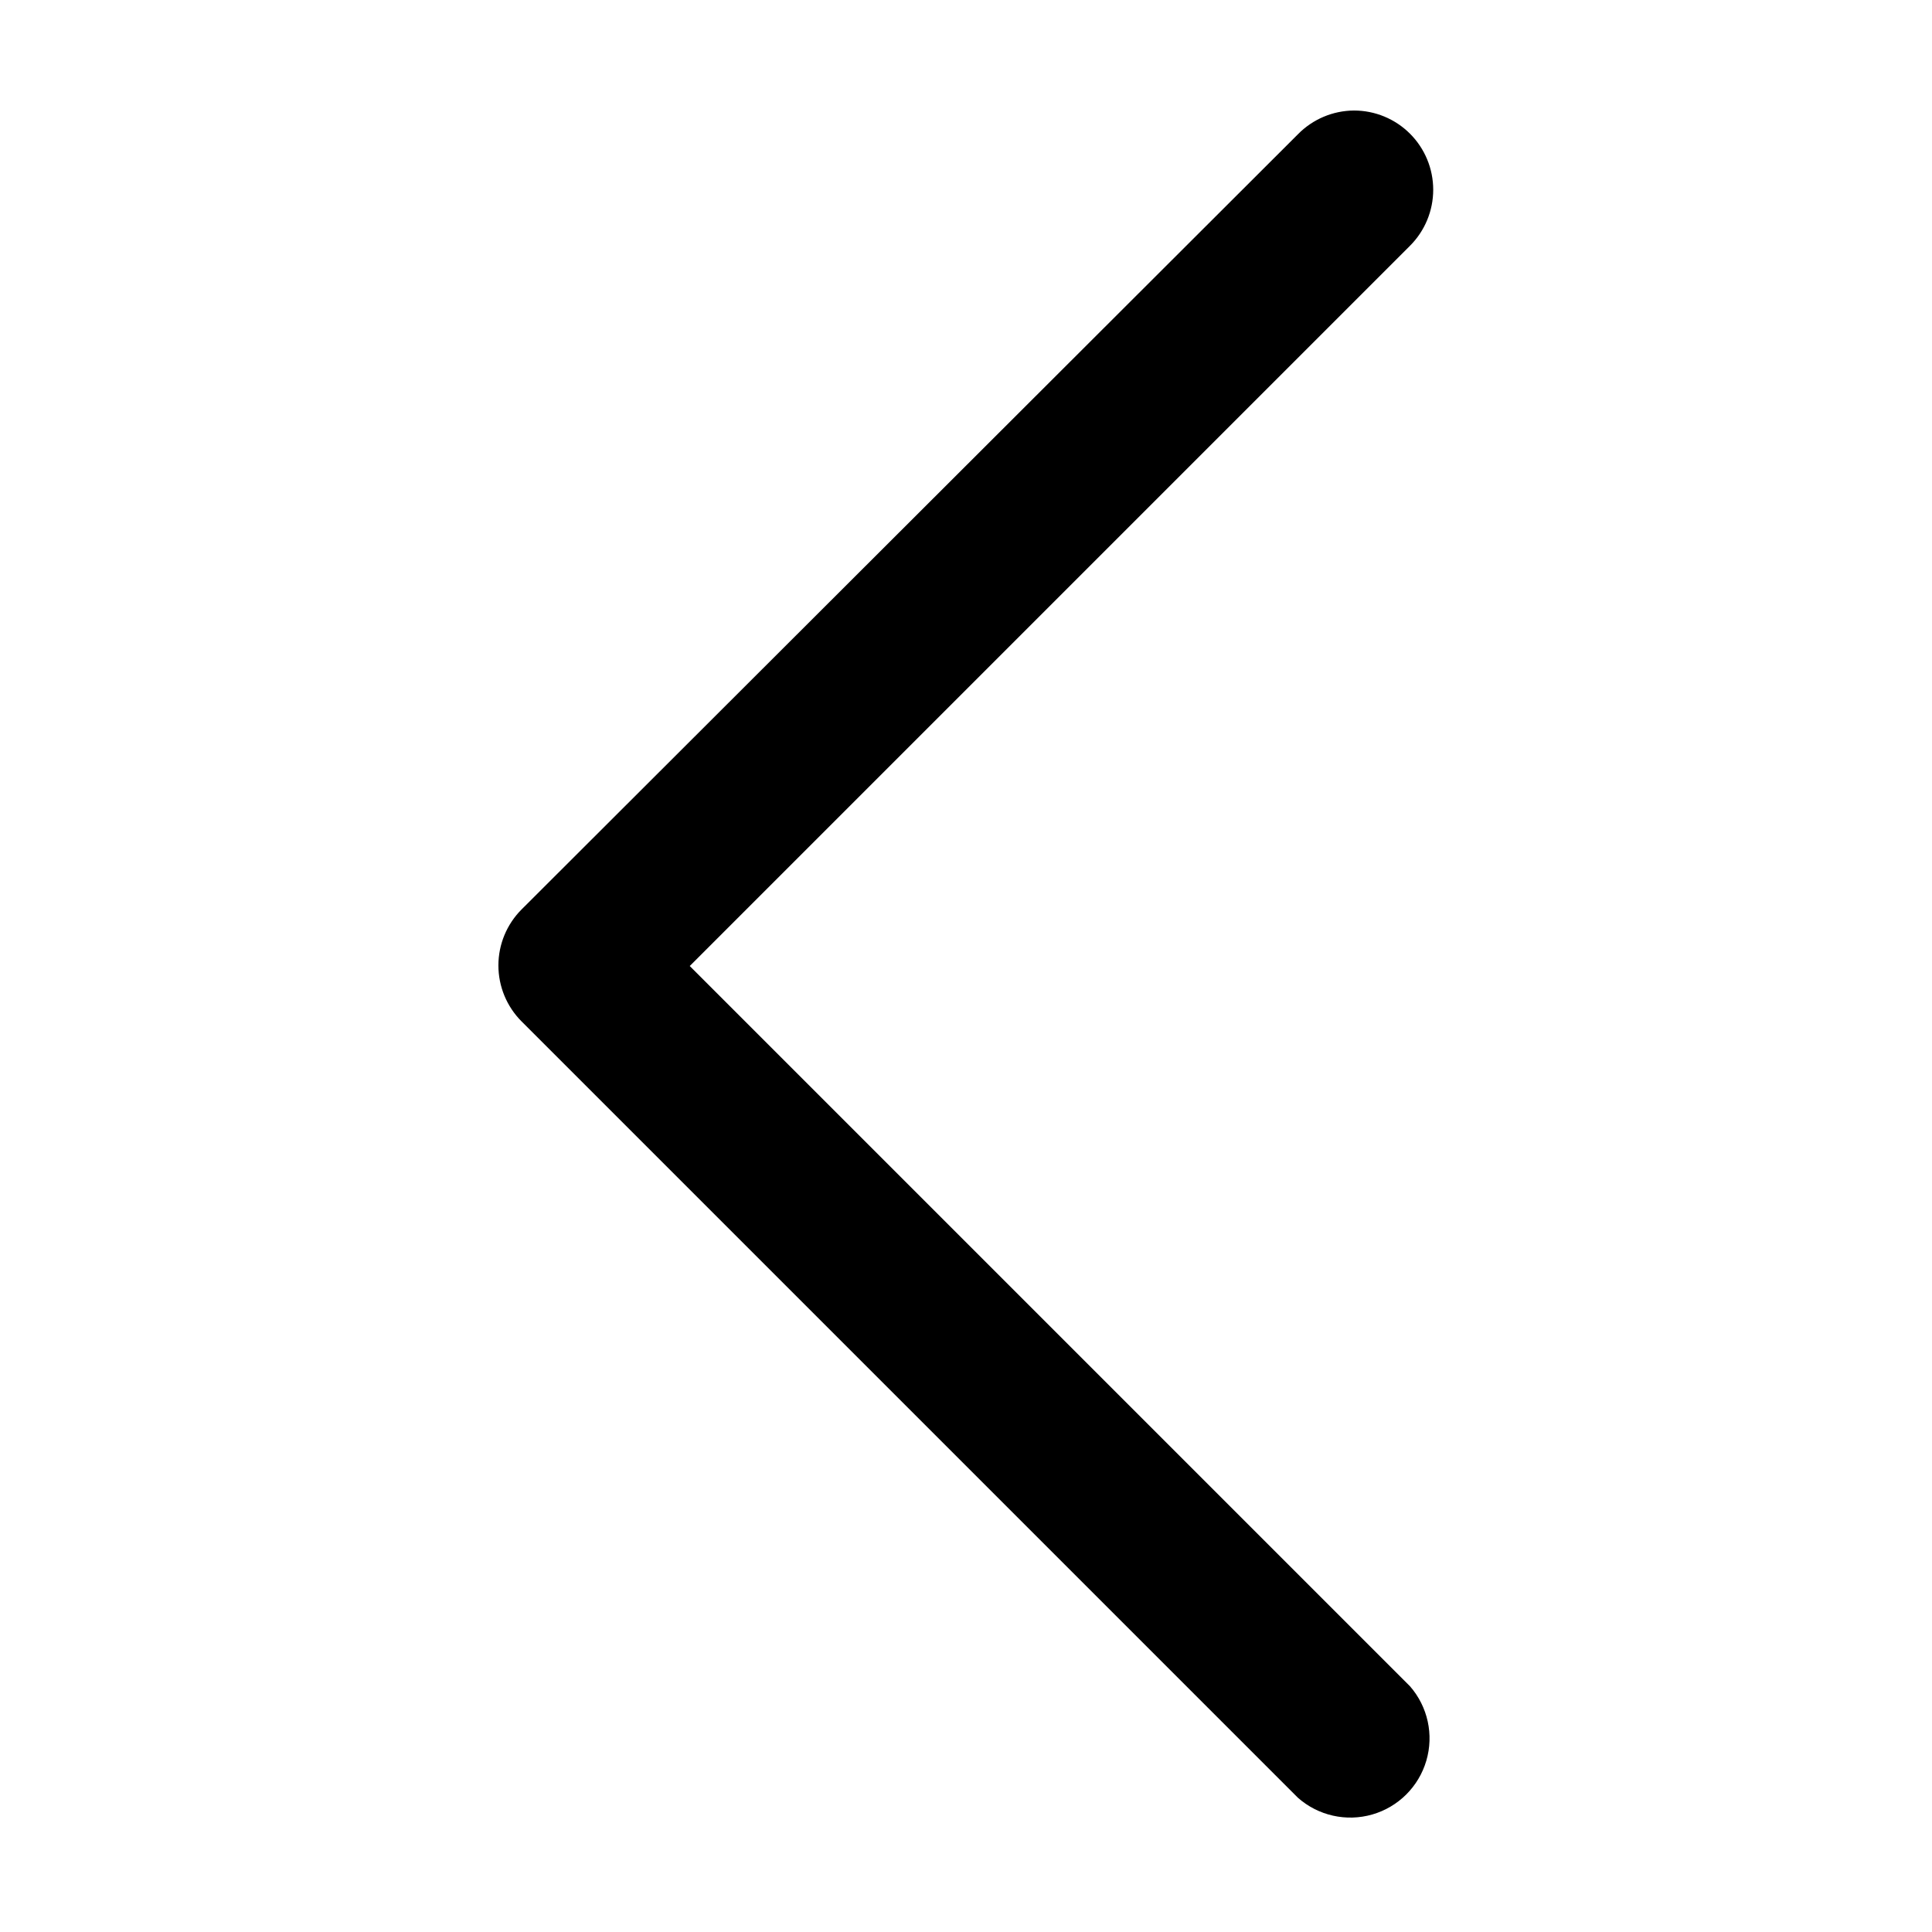 <?xml version="1.0" encoding="UTF-8"?>
<!-- Uploaded to: ICON Repo, www.svgrepo.com, Generator: ICON Repo Mixer Tools -->
<svg fill="#000000" width="800px" height="800px" version="1.1" viewBox="144 144 512 512" xmlns="http://www.w3.org/2000/svg">
 <path d="m502.81 173.29c5.57-0.004 10.914 2.203 14.855 6.141 3.938 3.941 6.152 9.281 6.152 14.852 0 5.57-2.215 10.914-6.156 14.852l-190.87 190.87 190.87 190.87c4.723 5.406 6.356 12.852 4.328 19.734-2.023 6.887-7.426 12.262-14.324 14.25-6.894 1.988-14.328 0.312-19.707-4.438l-205.72-205.72c-3.941-3.938-6.156-9.277-6.156-14.852 0-5.57 2.215-10.914 6.156-14.852l205.72-205.41c3.914-3.992 9.258-6.262 14.852-6.297z"/>
</svg>